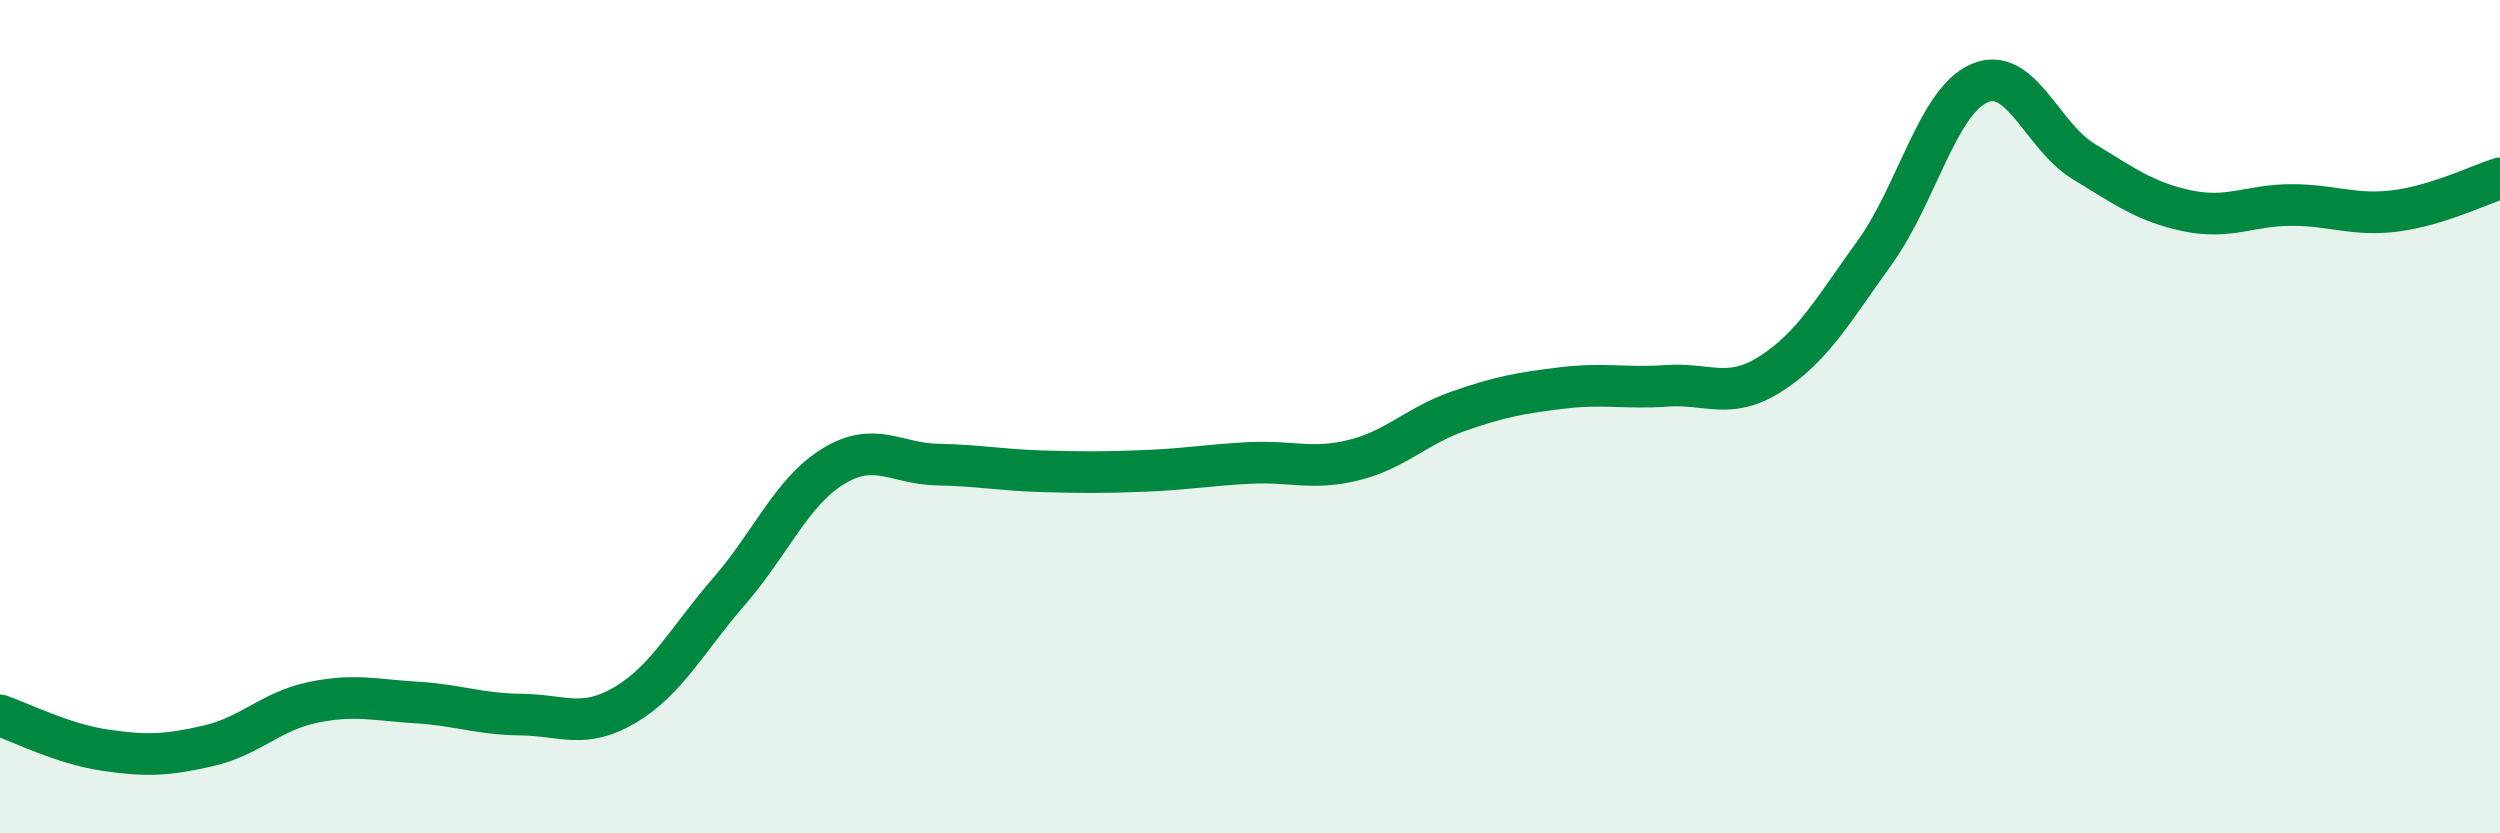 
    <svg width="60" height="20" viewBox="0 0 60 20" xmlns="http://www.w3.org/2000/svg">
      <path
        d="M 0,17.17 C 0.5,17.34 1.5,17.85 2.5,18 C 3.5,18.15 4,18.13 5,17.9 C 6,17.67 6.5,17.07 7.5,16.86 C 8.5,16.65 9,16.8 10,16.86 C 11,16.92 11.5,17.14 12.5,17.15 C 13.5,17.16 14,17.51 15,16.92 C 16,16.33 16.5,15.34 17.5,14.19 C 18.5,13.04 19,11.8 20,11.19 C 21,10.58 21.5,11.13 22.5,11.15 C 23.5,11.17 24,11.28 25,11.31 C 26,11.34 26.5,11.34 27.5,11.3 C 28.5,11.26 29,11.16 30,11.11 C 31,11.06 31.5,11.29 32.5,11.04 C 33.5,10.79 34,10.22 35,9.87 C 36,9.52 36.5,9.43 37.5,9.31 C 38.5,9.19 39,9.33 40,9.26 C 41,9.19 41.5,9.61 42.5,8.97 C 43.5,8.33 44,7.44 45,6.05 C 46,4.66 46.5,2.44 47.5,2 C 48.5,1.56 49,3.26 50,3.87 C 51,4.48 51.5,4.85 52.5,5.06 C 53.5,5.27 54,4.92 55,4.92 C 56,4.92 56.5,5.19 57.5,5.06 C 58.5,4.93 59.5,4.44 60,4.28L60 20L0 20Z"
        fill="#008740"
        opacity="0.1"
        stroke-linecap="round"
        stroke-linejoin="round"
      />
      <path
        d="M 0,17.17 C 0.5,17.34 1.5,17.85 2.5,18 C 3.5,18.15 4,18.13 5,17.9 C 6,17.67 6.5,17.07 7.5,16.86 C 8.5,16.65 9,16.8 10,16.86 C 11,16.92 11.5,17.14 12.5,17.15 C 13.5,17.16 14,17.51 15,16.92 C 16,16.33 16.5,15.34 17.5,14.19 C 18.5,13.04 19,11.8 20,11.19 C 21,10.58 21.5,11.13 22.5,11.15 C 23.5,11.17 24,11.28 25,11.31 C 26,11.34 26.5,11.34 27.5,11.3 C 28.5,11.26 29,11.16 30,11.11 C 31,11.06 31.5,11.29 32.5,11.04 C 33.5,10.79 34,10.22 35,9.87 C 36,9.52 36.5,9.43 37.5,9.31 C 38.5,9.19 39,9.33 40,9.26 C 41,9.19 41.5,9.61 42.5,8.97 C 43.5,8.33 44,7.44 45,6.05 C 46,4.66 46.5,2.44 47.5,2 C 48.5,1.56 49,3.26 50,3.87 C 51,4.48 51.5,4.85 52.5,5.06 C 53.5,5.27 54,4.92 55,4.92 C 56,4.92 56.5,5.19 57.5,5.06 C 58.5,4.93 59.5,4.44 60,4.28"
        stroke="#008740"
        stroke-width="1"
        fill="none"
        stroke-linecap="round"
        stroke-linejoin="round"
      />
    </svg>
  